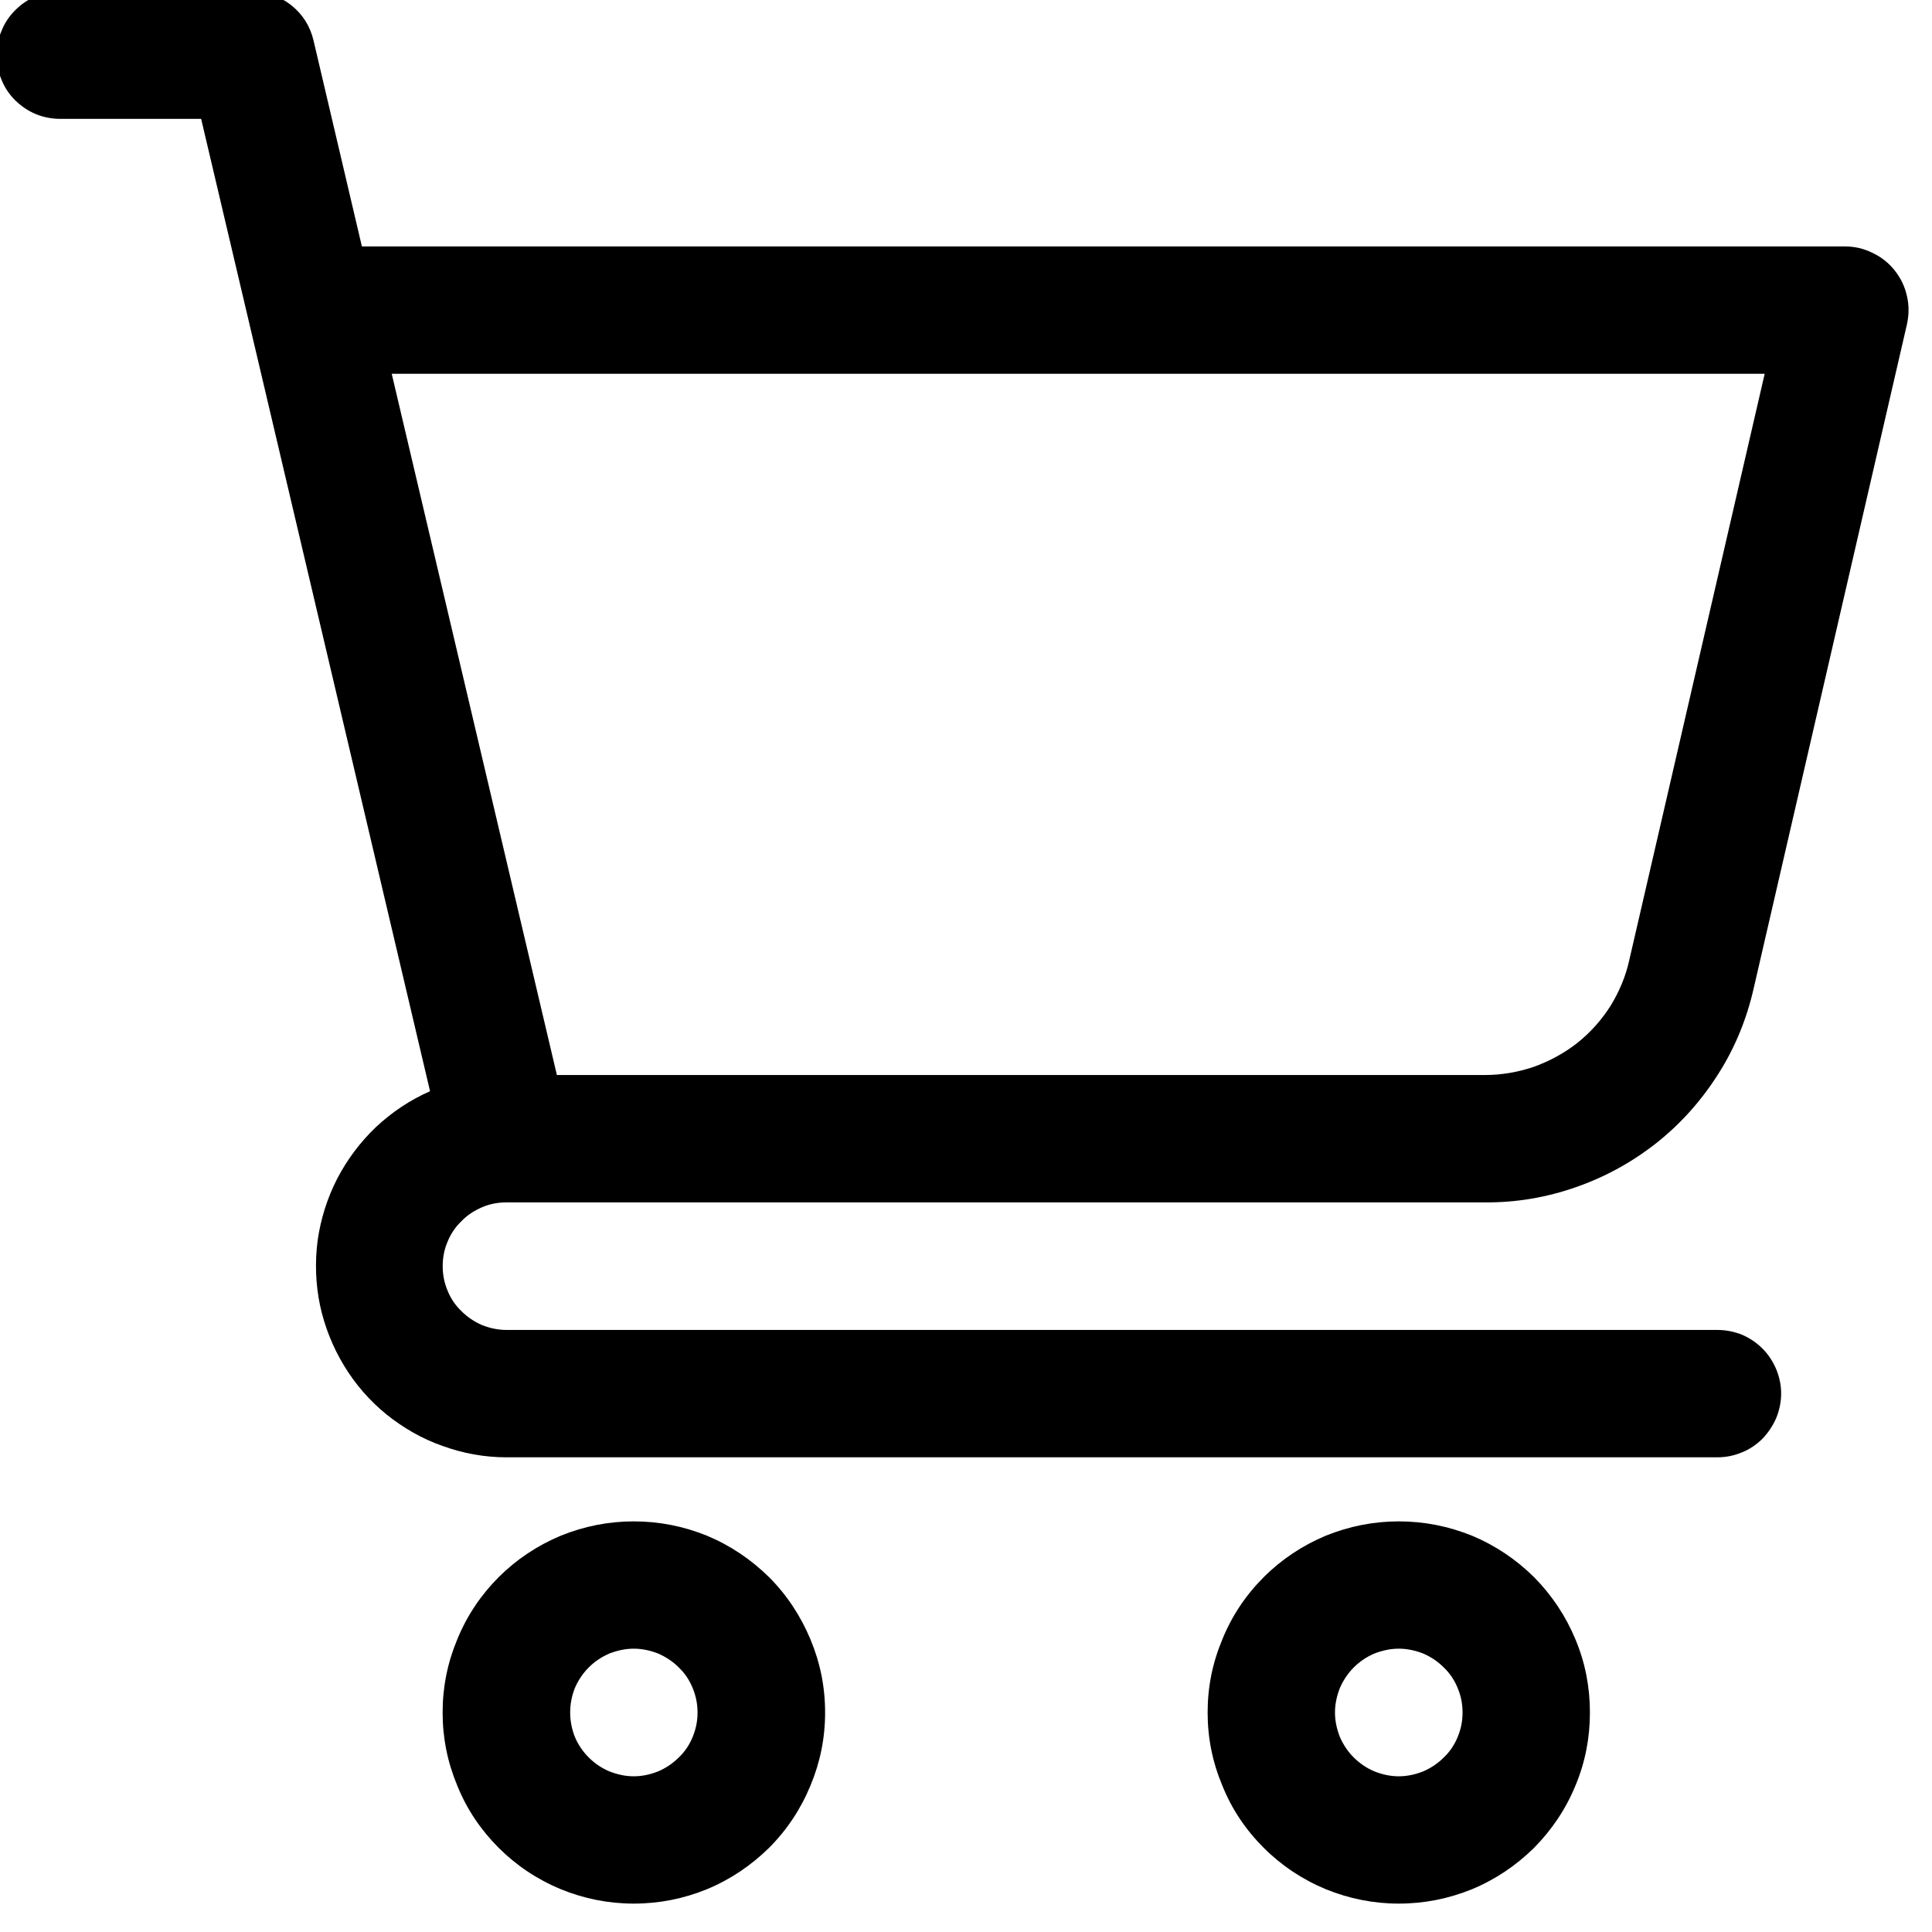 <svg xml:space="preserve" viewBox="0 0 21 21" height="21" width="21" version="1.1" xmlns:xlink="http://www.w3.org/1999/xlink" xmlns="http://www.w3.org/2000/svg">
<desc>Created with Fabric.js 3.5.0</desc>
<defs>
</defs>
<rect fill="rgba(255,255,255,0)" height="100%" width="100%" y="0" x="0"></rect>
<g id="770460" transform="matrix(0.537 0 0 0.537 10.354 10.646)">
<g style="">
		<g clip-path="url(#CLIPPATH_17)" transform="matrix(1.333 0 0 1.333 0.001 -5.162)">
<clipPath id="CLIPPATH_17">
	<path stroke-linecap="round" d="M 0.484 0 L 29.516 0 L 29.516 23 L 0.484 23 Z M 0.484 0" id="6" transform="matrix(1 0 0 1 -0.001 0.371) translate(-15, -11.5)"></path>
</clipPath>
<path stroke-linecap="round" d="M 8.227 18.387 L 23.082 18.387 C 23.559 18.391 24.02 18.312 24.465 18.156 C 24.914 18 25.324 17.773 25.695 17.48 C 26.066 17.184 26.375 16.836 26.629 16.434 C 26.883 16.035 27.059 15.602 27.164 15.141 L 29.492 5.055 C 29.523 4.914 29.527 4.77 29.492 4.625 C 29.461 4.48 29.398 4.352 29.305 4.234 C 29.215 4.121 29.102 4.031 28.969 3.969 C 28.836 3.902 28.695 3.871 28.547 3.871 L 6.031 3.871 L 5.297 0.746 C 5.246 0.527 5.133 0.348 4.957 0.207 C 4.781 0.07 4.578 0 4.355 0 L 1.453 0 C 1.324 0 1.199 0.023 1.082 0.074 C 0.961 0.121 0.859 0.191 0.766 0.285 C 0.676 0.375 0.605 0.48 0.559 0.598 C 0.508 0.715 0.484 0.84 0.484 0.969 C 0.484 1.098 0.508 1.219 0.559 1.34 C 0.605 1.457 0.676 1.562 0.766 1.652 C 0.859 1.742 0.961 1.812 1.082 1.863 C 1.199 1.91 1.324 1.934 1.453 1.934 L 3.59 1.934 L 7.066 16.699 C 6.762 16.832 6.488 17.016 6.246 17.242 C 6.004 17.473 5.809 17.734 5.656 18.027 C 5.504 18.324 5.406 18.637 5.359 18.965 C 5.316 19.297 5.328 19.625 5.395 19.949 C 5.465 20.273 5.586 20.578 5.758 20.863 C 5.93 21.148 6.145 21.395 6.402 21.605 C 6.66 21.812 6.945 21.977 7.258 22.086 C 7.57 22.199 7.895 22.258 8.227 22.258 L 26.613 22.258 C 26.742 22.258 26.863 22.234 26.984 22.184 C 27.102 22.137 27.207 22.066 27.297 21.977 C 27.387 21.883 27.457 21.777 27.508 21.66 C 27.555 21.543 27.582 21.418 27.582 21.289 C 27.582 21.16 27.555 21.039 27.508 20.922 C 27.457 20.801 27.387 20.695 27.297 20.605 C 27.207 20.516 27.102 20.445 26.984 20.395 C 26.863 20.348 26.742 20.324 26.613 20.324 L 8.227 20.324 C 8.098 20.324 7.973 20.297 7.855 20.25 C 7.738 20.199 7.633 20.129 7.543 20.039 C 7.449 19.949 7.379 19.844 7.332 19.727 C 7.281 19.605 7.258 19.484 7.258 19.355 C 7.258 19.227 7.281 19.102 7.332 18.984 C 7.379 18.867 7.449 18.762 7.543 18.672 C 7.633 18.578 7.738 18.512 7.855 18.461 C 7.973 18.41 8.098 18.387 8.227 18.387 Z M 27.332 5.805 L 25.277 14.703 C 25.223 14.953 25.125 15.184 24.992 15.402 C 24.855 15.617 24.688 15.805 24.488 15.965 C 24.289 16.121 24.066 16.242 23.828 16.328 C 23.586 16.41 23.336 16.453 23.082 16.453 L 8.992 16.453 L 6.484 5.805 Z M 27.332 5.805" transform="translate(-15.001, -11.129)" style="stroke: none; stroke-width: 1; stroke-dasharray: none; stroke-linecap: butt; stroke-dashoffset: 0; stroke-linejoin: miter; stroke-miterlimit: 4; is-custom-font: none; font-file-url: none; fill: rgb(0,0,0); fill-rule: nonzero; opacity: 1;"></path>
</g>
		<g clip-path="url(#CLIPPATH_18)" transform="matrix(1.333 0 0 1.333 -6.451 14.838)">
<clipPath id="CLIPPATH_18">
	<path stroke-linecap="round" d="M 7 23 L 14 23 L 14 29.031 L 7 29.031 Z M 7 23" id="68436035" transform="matrix(1 0 0 1 0.338 -0.113) translate(-10.5, -26.016)"></path>
</clipPath>
<path stroke-linecap="round" d="M 10.16 23.227 C 9.777 23.227 9.406 23.301 9.051 23.445 C 8.695 23.594 8.379 23.805 8.109 24.074 C 7.836 24.348 7.625 24.664 7.48 25.02 C 7.332 25.375 7.258 25.742 7.258 26.129 C 7.258 26.516 7.332 26.883 7.48 27.238 C 7.625 27.598 7.836 27.91 8.109 28.184 C 8.379 28.453 8.695 28.664 9.051 28.812 C 9.406 28.957 9.777 29.031 10.16 29.031 C 10.547 29.031 10.918 28.957 11.273 28.812 C 11.629 28.664 11.941 28.453 12.215 28.184 C 12.488 27.91 12.695 27.598 12.844 27.238 C 12.992 26.883 13.066 26.516 13.066 26.129 C 13.066 25.742 12.992 25.375 12.844 25.02 C 12.695 24.664 12.488 24.348 12.215 24.074 C 11.941 23.805 11.629 23.594 11.273 23.445 C 10.918 23.301 10.547 23.227 10.16 23.227 Z M 10.16 27.098 C 10.031 27.098 9.91 27.07 9.789 27.023 C 9.672 26.973 9.566 26.902 9.477 26.812 C 9.387 26.723 9.316 26.617 9.266 26.5 C 9.219 26.379 9.195 26.258 9.195 26.129 C 9.195 26 9.219 25.879 9.266 25.758 C 9.316 25.641 9.387 25.535 9.477 25.445 C 9.566 25.355 9.672 25.285 9.789 25.234 C 9.91 25.188 10.031 25.16 10.16 25.16 C 10.289 25.16 10.414 25.188 10.531 25.234 C 10.648 25.285 10.754 25.355 10.844 25.445 C 10.938 25.535 11.008 25.641 11.055 25.758 C 11.105 25.879 11.129 26 11.129 26.129 C 11.129 26.258 11.105 26.379 11.055 26.5 C 11.008 26.617 10.938 26.723 10.844 26.812 C 10.754 26.902 10.648 26.973 10.531 27.023 C 10.414 27.07 10.289 27.098 10.16 27.098 Z M 10.16 27.098" transform="translate(-10.162, -26.129)" style="stroke: none; stroke-width: 1; stroke-dasharray: none; stroke-linecap: butt; stroke-dashoffset: 0; stroke-linejoin: miter; stroke-miterlimit: 4; is-custom-font: none; font-file-url: none; fill: rgb(0,0,0); fill-rule: nonzero; opacity: 1;"></path>
</g>
		<g clip-path="url(#CLIPPATH_19)" transform="matrix(1.333 0 0 1.333 9.031 14.838)">
<clipPath id="CLIPPATH_19">
	<path stroke-linecap="round" d="M 18 23 L 25 23 L 25 29.031 L 18 29.031 Z M 18 23" id="904" transform="matrix(1 0 0 1 -0.273 -0.113) translate(-21.5, -26.016)"></path>
</clipPath>
<path stroke-linecap="round" d="M 21.773 23.227 C 21.391 23.227 21.02 23.301 20.664 23.445 C 20.309 23.594 19.992 23.805 19.723 24.074 C 19.449 24.348 19.238 24.664 19.094 25.02 C 18.945 25.375 18.871 25.742 18.871 26.129 C 18.871 26.516 18.945 26.883 19.094 27.238 C 19.238 27.598 19.449 27.91 19.723 28.184 C 19.992 28.453 20.309 28.664 20.664 28.812 C 21.02 28.957 21.391 29.031 21.773 29.031 C 22.16 29.031 22.531 28.957 22.887 28.812 C 23.242 28.664 23.555 28.453 23.828 28.184 C 24.098 27.91 24.309 27.598 24.457 27.238 C 24.605 26.883 24.676 26.516 24.676 26.129 C 24.676 25.742 24.605 25.375 24.457 25.02 C 24.309 24.664 24.098 24.348 23.828 24.074 C 23.555 23.805 23.242 23.594 22.887 23.445 C 22.531 23.301 22.16 23.227 21.773 23.227 Z M 21.773 27.098 C 21.645 27.098 21.523 27.07 21.402 27.023 C 21.285 26.973 21.18 26.902 21.09 26.812 C 21 26.723 20.93 26.617 20.879 26.5 C 20.832 26.379 20.805 26.258 20.805 26.129 C 20.805 26 20.832 25.879 20.879 25.758 C 20.93 25.641 21 25.535 21.09 25.445 C 21.18 25.355 21.285 25.285 21.402 25.234 C 21.523 25.188 21.645 25.16 21.773 25.16 C 21.902 25.16 22.027 25.188 22.145 25.234 C 22.262 25.285 22.367 25.355 22.457 25.445 C 22.551 25.535 22.621 25.641 22.668 25.758 C 22.719 25.879 22.742 26 22.742 26.129 C 22.742 26.258 22.719 26.379 22.668 26.5 C 22.621 26.617 22.551 26.723 22.457 26.812 C 22.367 26.902 22.262 26.973 22.145 27.023 C 22.027 27.07 21.902 27.098 21.773 27.098 Z M 21.773 27.098" transform="translate(-21.773, -26.129)" style="stroke: none; stroke-width: 1; stroke-dasharray: none; stroke-linecap: butt; stroke-dashoffset: 0; stroke-linejoin: miter; stroke-miterlimit: 4; is-custom-font: none; font-file-url: none; fill: rgb(0,0,0); fill-rule: nonzero; opacity: 1;"></path>
</g>
</g>
</g>
</svg>
